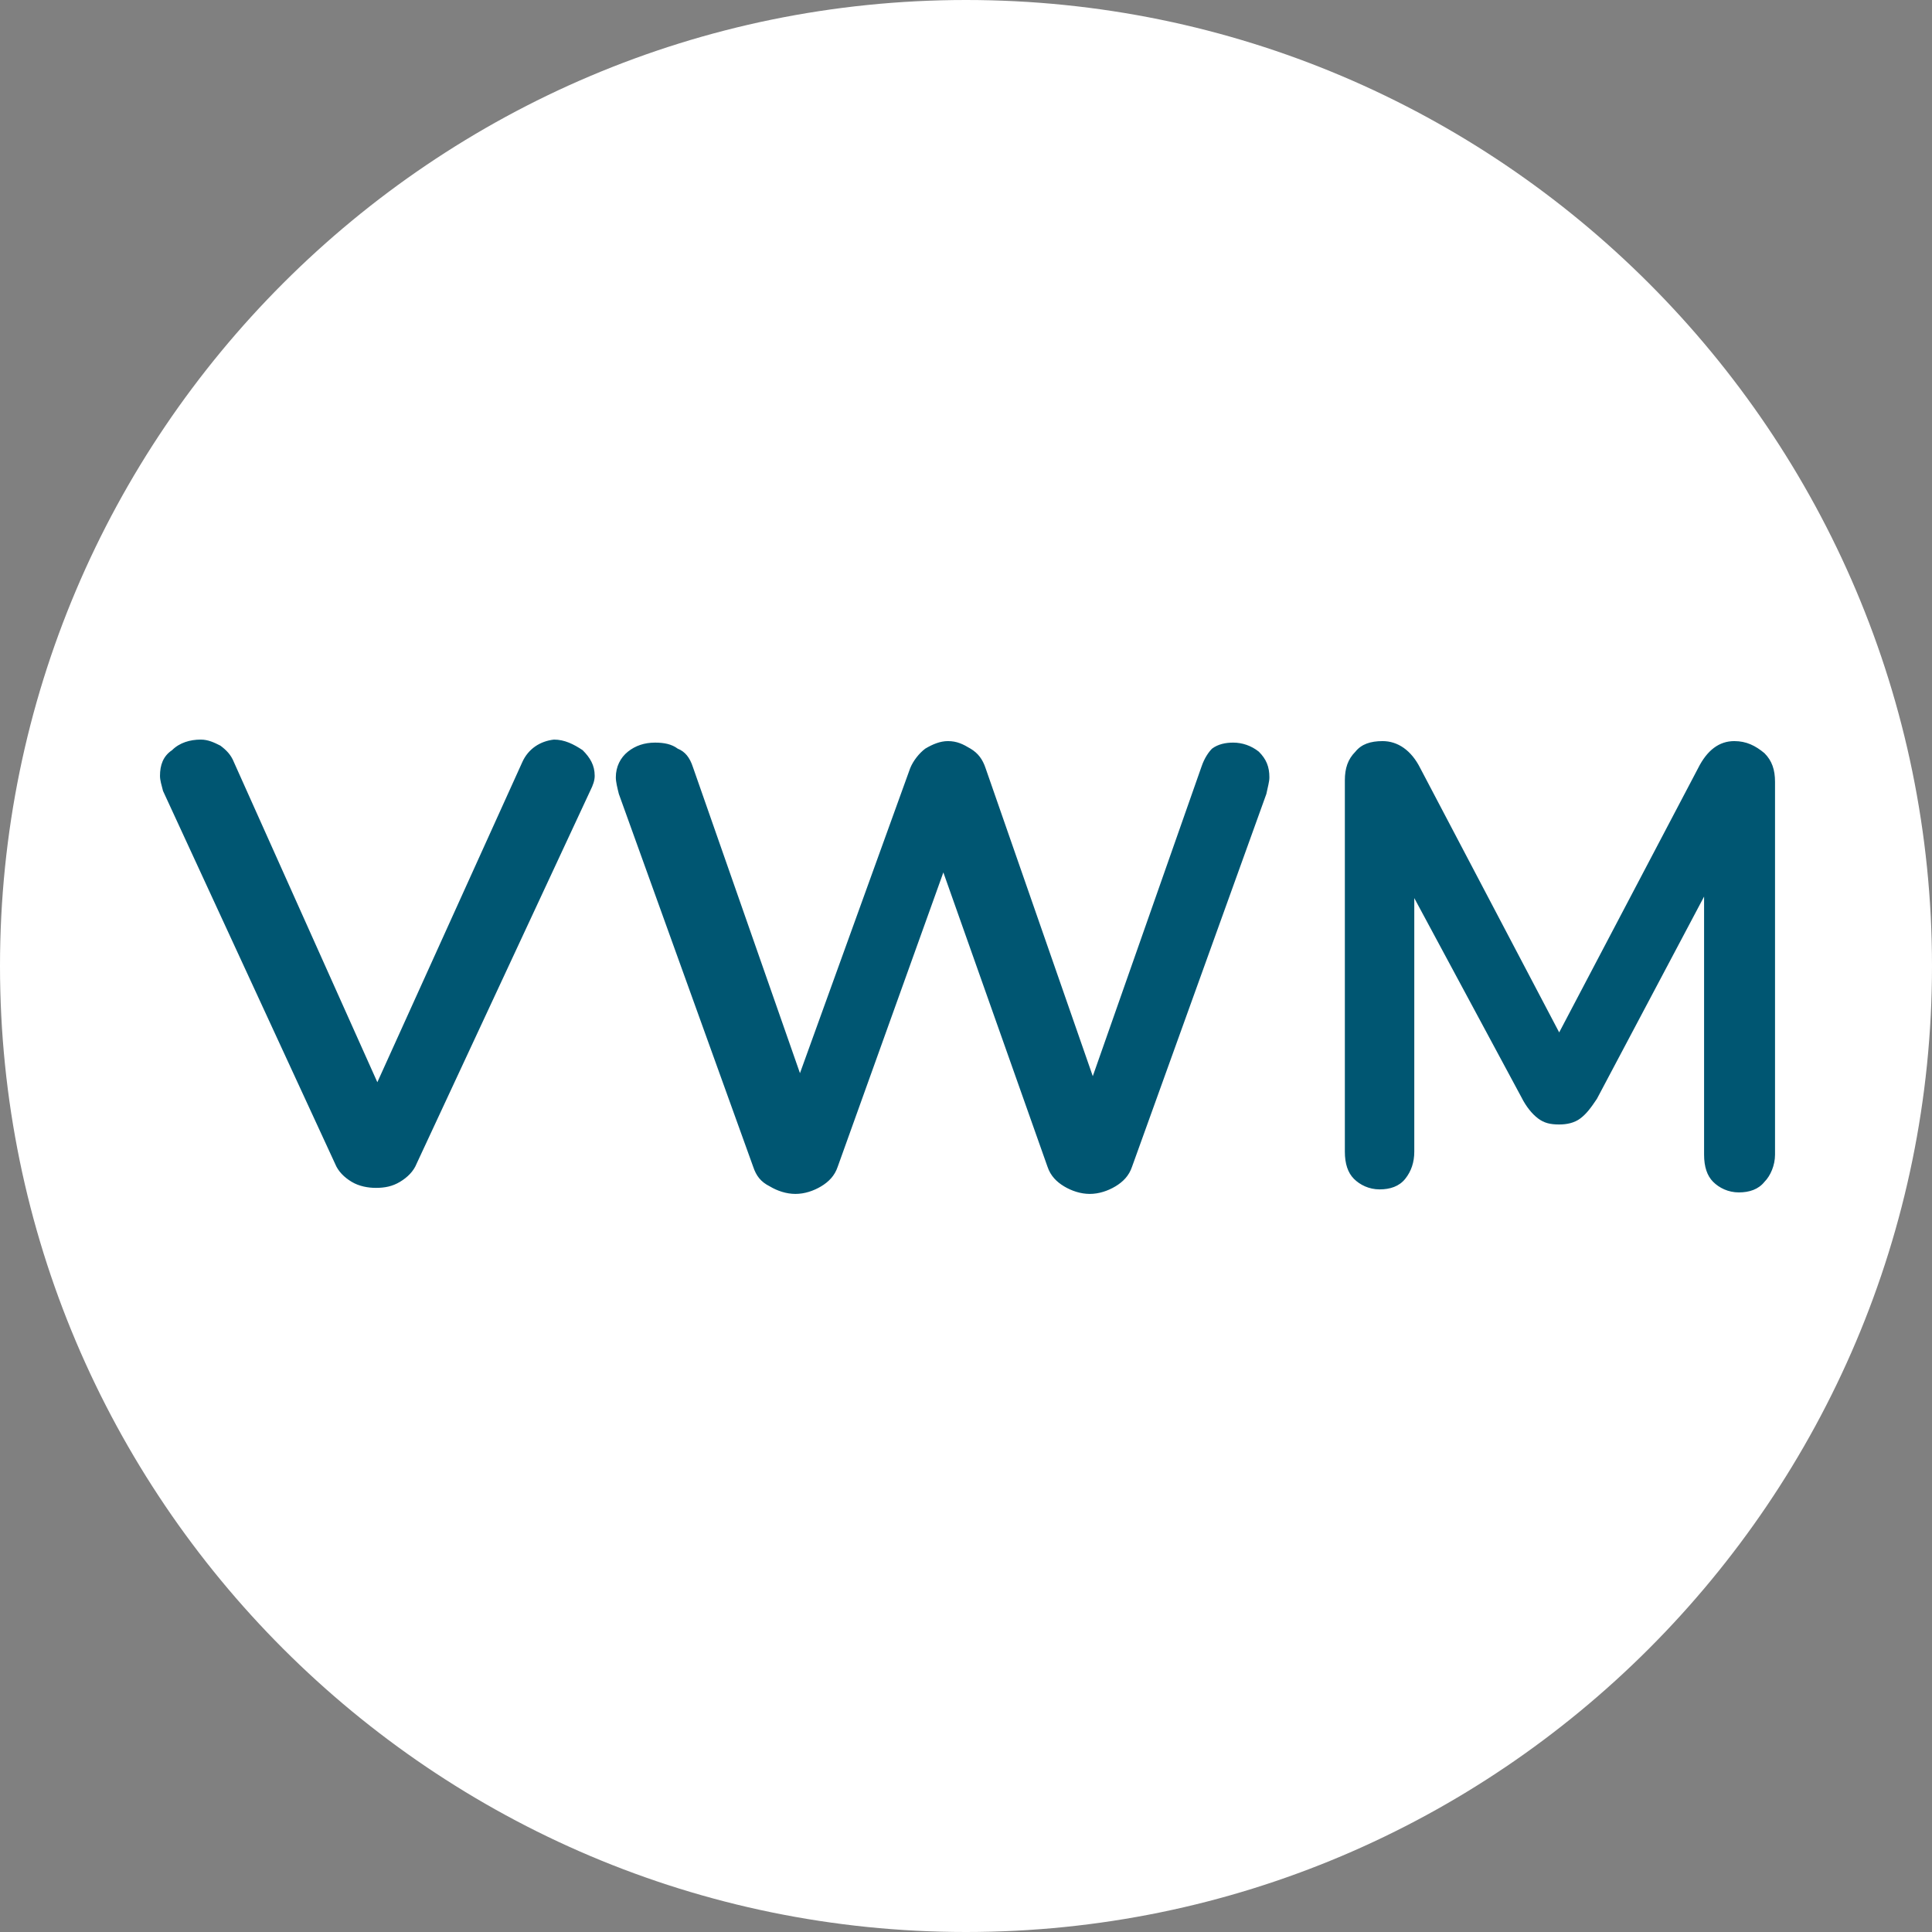 <?xml version="1.0" encoding="UTF-8"?>
<svg data-bbox="0 0 128 128" viewBox="0 0 128 128" xmlns="http://www.w3.org/2000/svg" data-type="color">
    <rect x="0" y="0" width="128" height="128" fill="#808080" stroke="none"/>
    <g>
        <path d="M64 128c35.3 0 64-28.7 64-64S99.3 0 64 0 0 28.7 0 64s28.7 64 64 64" fill="#ffffff" data-color="1"/>
        <path d="M114.9 49.1c-1 0-1.8.6-2.4 1.8l-9.2 17.5-9.2-17.5c-.6-1.2-1.5-1.8-2.5-1.8-.8 0-1.4.2-1.8.7-.5.5-.7 1.1-.7 1.9v24.6c0 .8.2 1.4.6 1.8.4.4 1 .7 1.7.7s1.3-.2 1.7-.7c.4-.5.6-1.1.6-1.8V59.5l7.1 13.2c.3.6.7 1.1 1.1 1.4.4.3.8.4 1.4.4.5 0 1-.1 1.4-.4.4-.3.7-.7 1.1-1.3l7.1-13.4v17.1c0 .8.2 1.4.6 1.8.4.4 1 .7 1.7.7s1.3-.2 1.7-.7c.4-.4.7-1.1.7-1.8V51.8c0-.8-.2-1.4-.7-1.9-.6-.5-1.2-.8-2-.8m-35.3 1.7-7.2 20.5-7.1-20.4c-.2-.6-.5-1-1-1.3-.5-.3-.9-.5-1.5-.5-.5 0-1 .2-1.5.5-.4.3-.8.8-1 1.3L53 71.1l-7.1-20.3c-.2-.6-.5-1-1-1.2-.4-.3-.9-.4-1.5-.4-.7 0-1.3.2-1.8.6-.5.4-.8 1-.8 1.7 0 .3.1.7.2 1.1l8.9 24.7c.2.6.5 1 1.1 1.3.5.3 1.1.5 1.7.5.6 0 1.2-.2 1.7-.5s.9-.7 1.1-1.3l7-19.5 6.9 19.5c.2.6.6 1 1.1 1.3.5.3 1.1.5 1.7.5.6 0 1.2-.2 1.7-.5s.9-.7 1.1-1.3l8.9-24.7c.1-.5.2-.8.2-1.1 0-.7-.2-1.2-.7-1.7-.5-.4-1.1-.6-1.7-.6-.5 0-1 .1-1.4.4-.2.2-.5.6-.7 1.2m-45-.3L25 71.7l-9.5-21.2c-.2-.5-.5-.8-.9-1.1-.4-.2-.8-.4-1.3-.4-.7 0-1.4.2-1.9.7-.6.4-.8 1-.8 1.7 0 .3.1.6.2 1l11.4 24.7c.2.5.6.9 1.1 1.2s1.1.4 1.6.4c.6 0 1.1-.1 1.6-.4.5-.3.9-.7 1.1-1.2l11.5-24.7c.2-.4.3-.7.3-1 0-.7-.3-1.2-.8-1.7-.6-.4-1.2-.7-1.9-.7-.9.1-1.7.6-2.1 1.5" fill="#005672" data-color="2"/>
    </g>
</svg>
